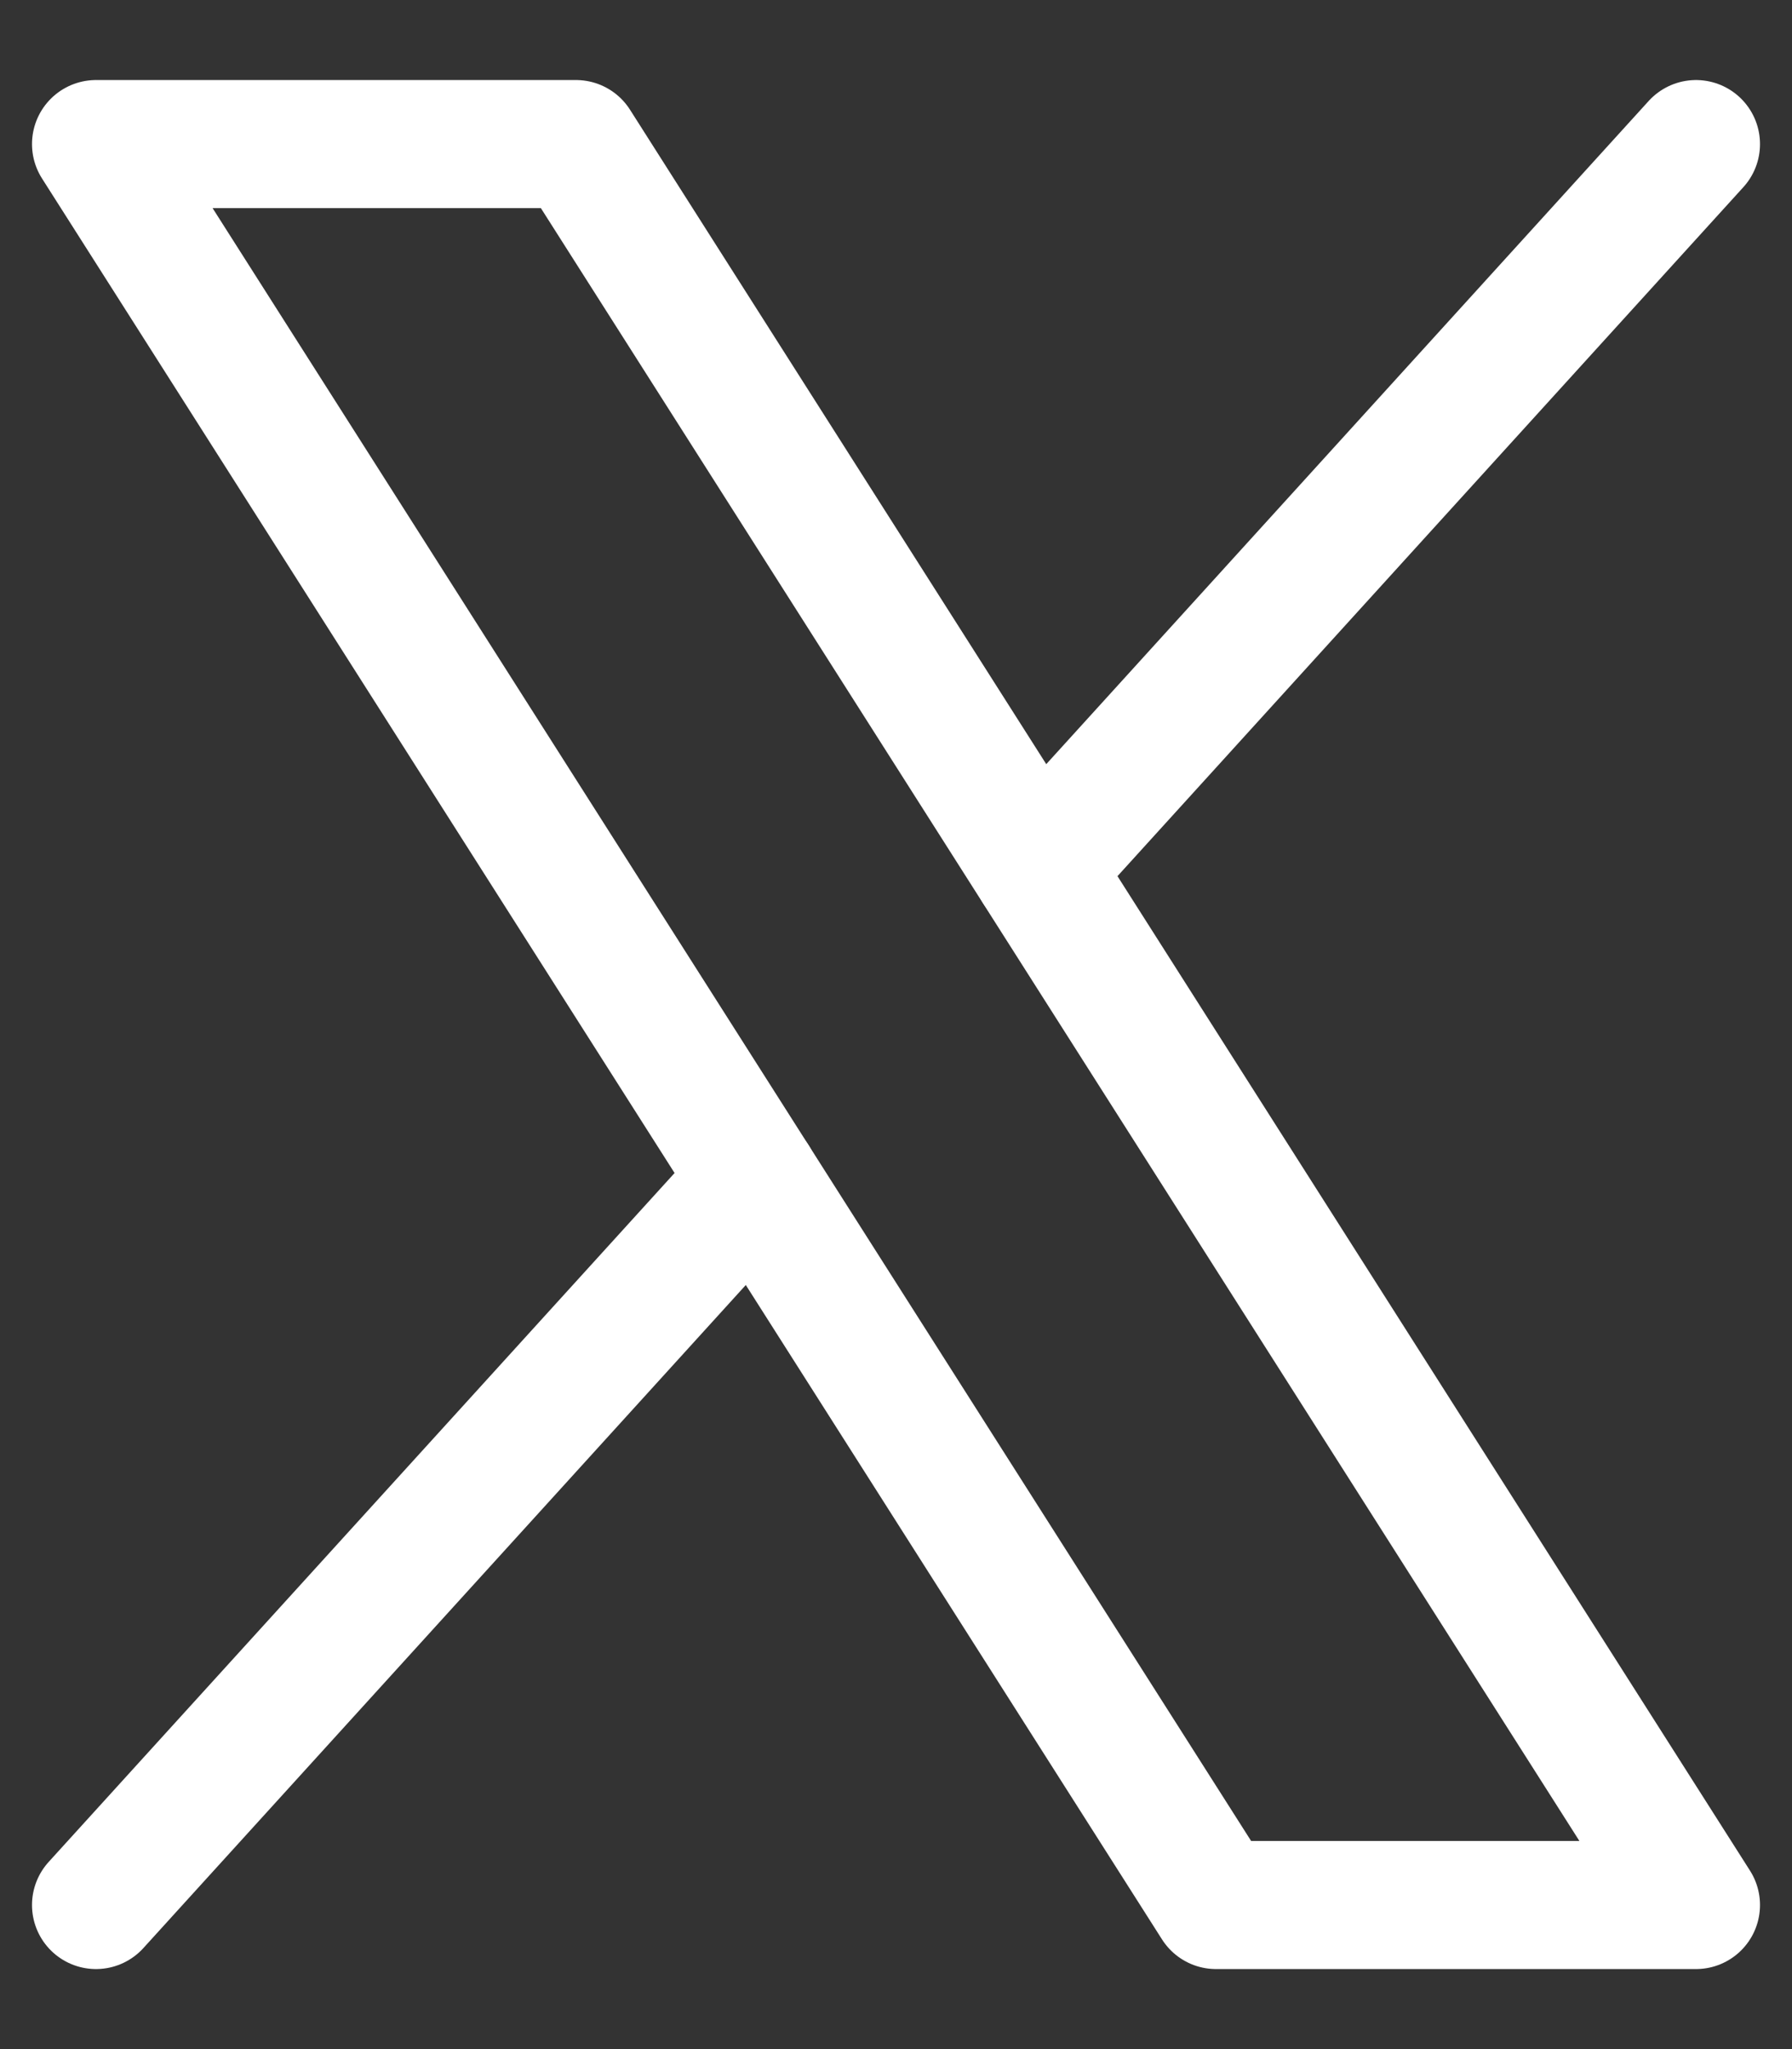<svg width="14" height="16" viewBox="0 0 14 16" fill="none" xmlns="http://www.w3.org/2000/svg">
<rect x="0" y="0" width="14" height="16" fill="#333333" stroke="none"/>
<path d="M0.75 1.125H4.5L13.25 14.875H9.5L0.75 1.125Z" stroke="white" stroke-linecap="round" stroke-linejoin="round"/>
<path d="M5.897 9.213L0.75 14.875" stroke="white" stroke-linecap="round" stroke-linejoin="round"/>
<path d="M13.25 1.125L8.104 6.787" stroke="white" stroke-linecap="round" stroke-linejoin="round"/>
</svg>
